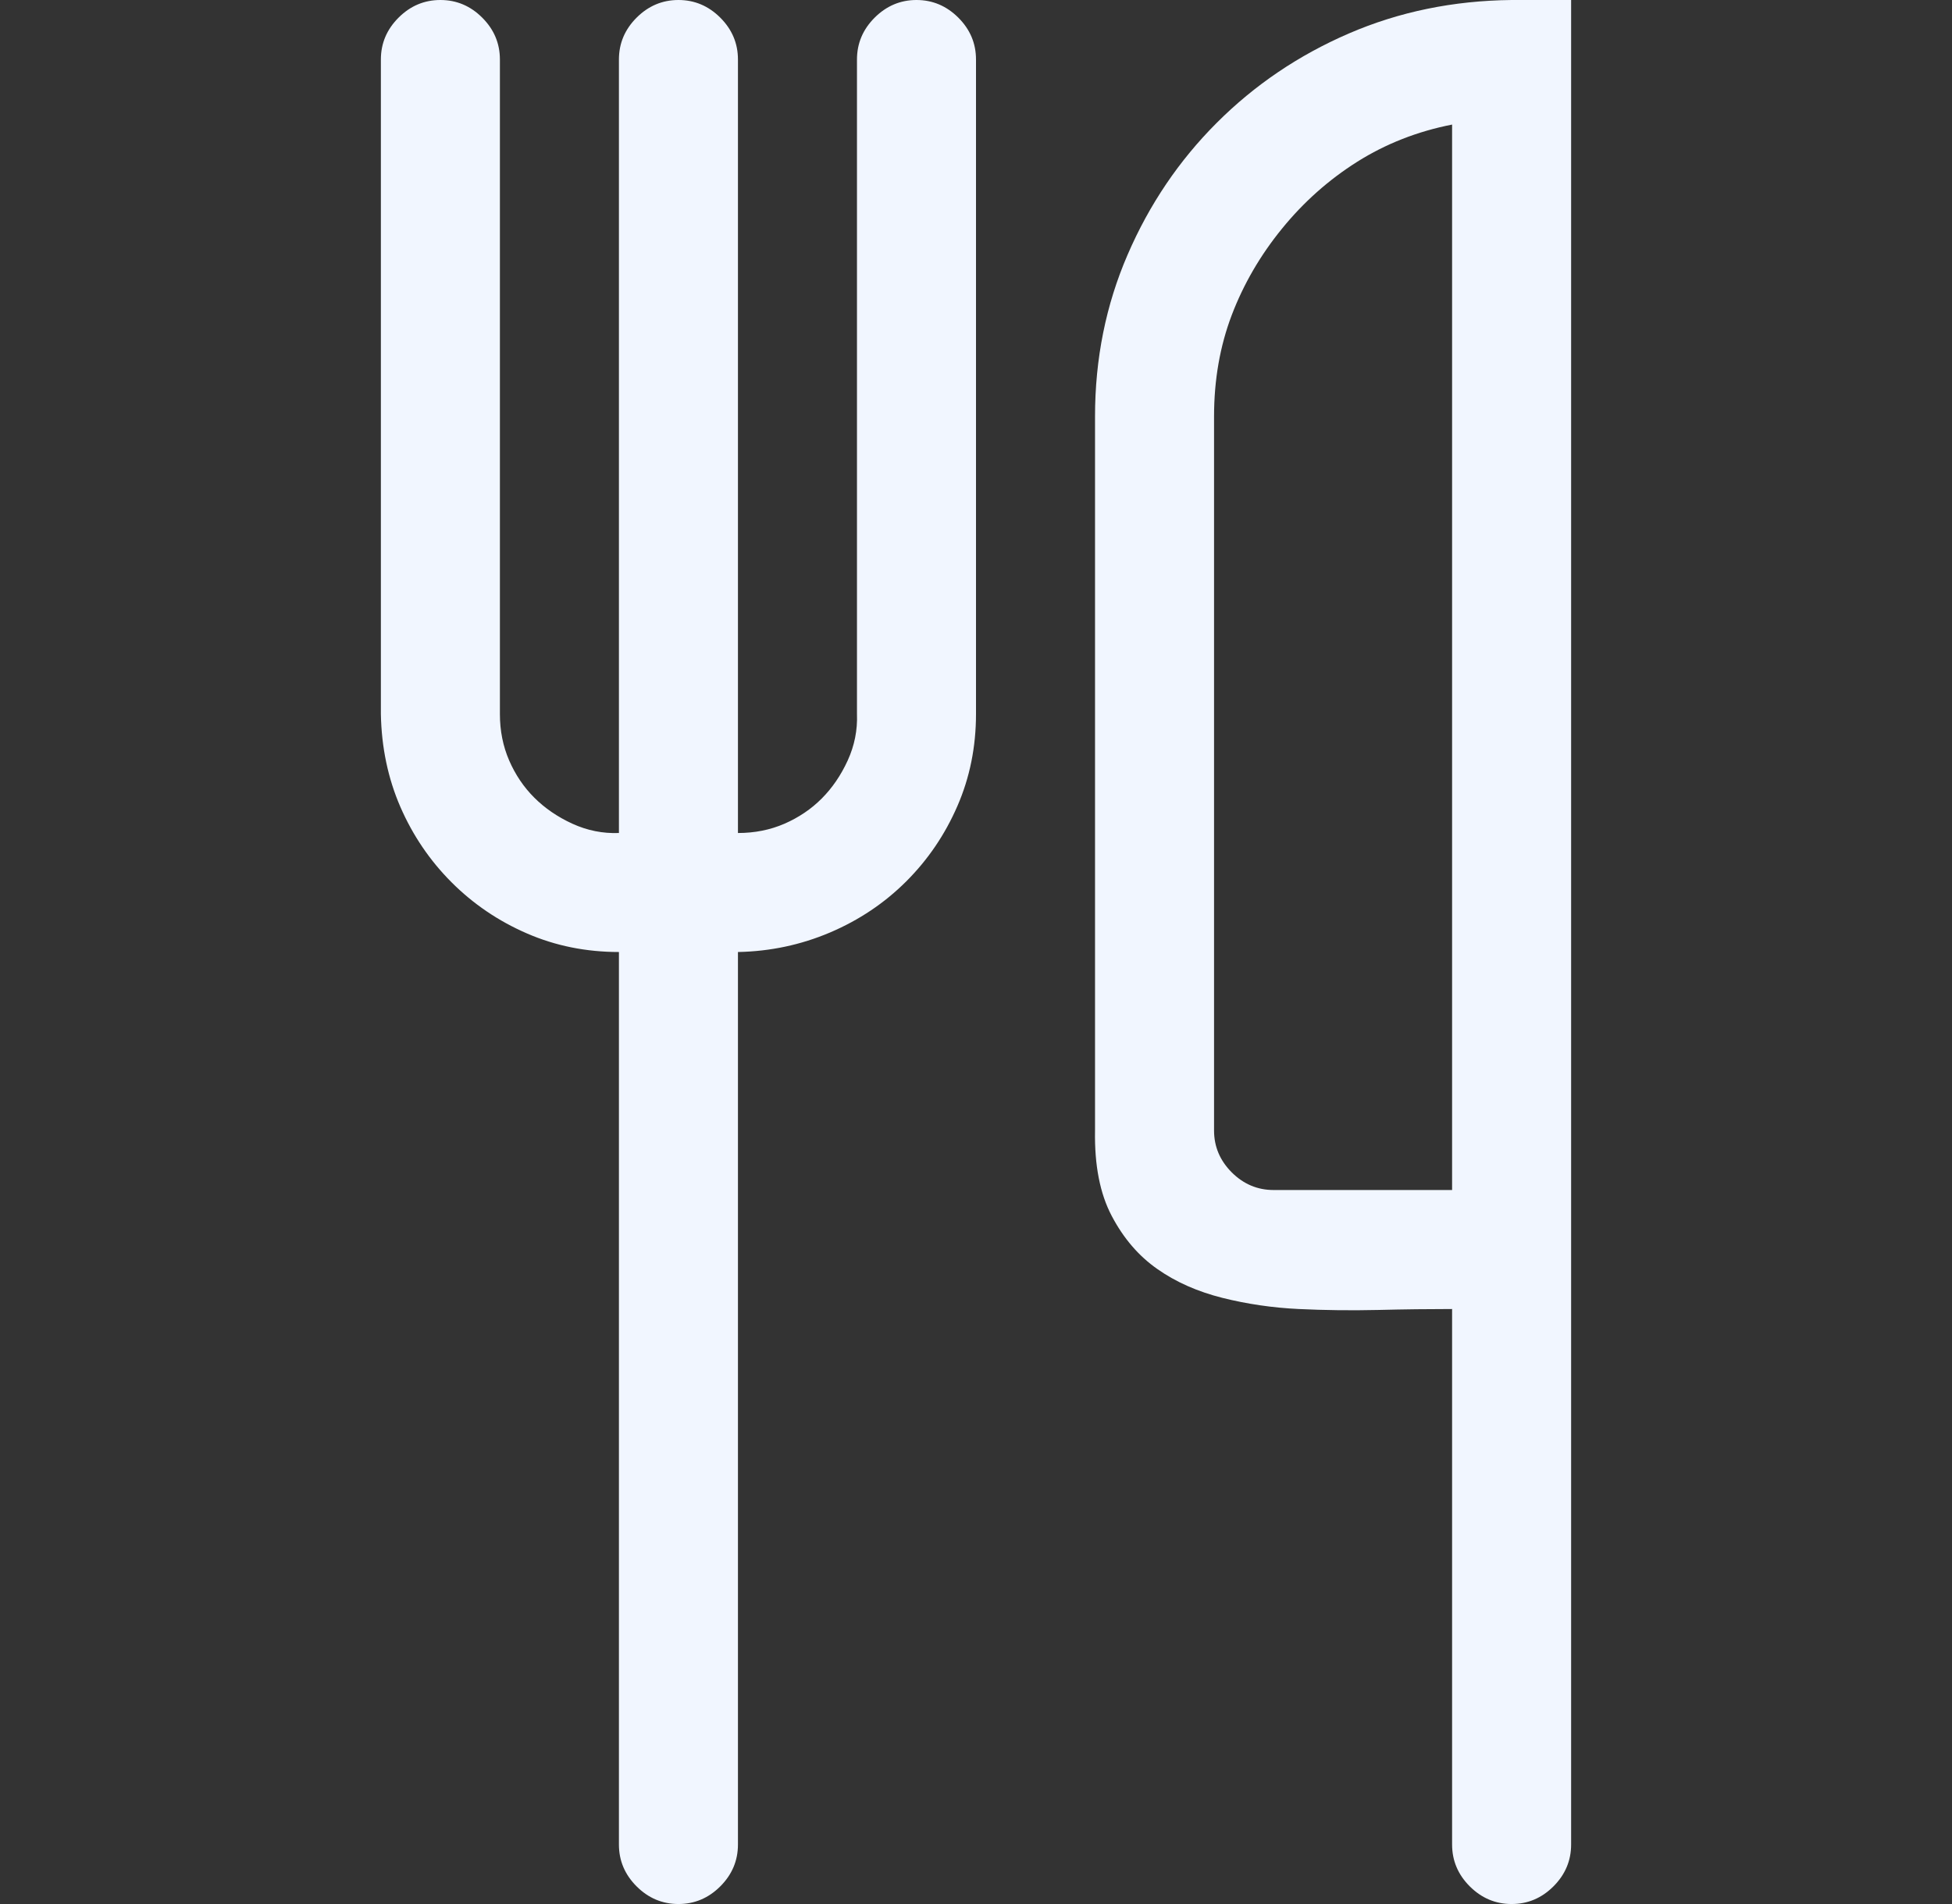 <svg width="41" height="40" viewBox="0 0 41 40" fill="none" xmlns="http://www.w3.org/2000/svg">
<rect x="0" y="0" width="41" height="40" fill="#333333" stroke="none"/>
<g id="fluent-mdl2:eat-drink">
<path id="Vector" d="M19.25 0C19.588 0 19.881 0.124 20.129 0.371C20.376 0.618 20.5 0.911 20.5 1.25V15C20.5 15.69 20.37 16.335 20.109 16.934C19.849 17.533 19.491 18.06 19.035 18.516C18.579 18.971 18.046 19.329 17.434 19.59C16.822 19.85 16.177 19.987 15.5 20V38.75C15.5 39.089 15.376 39.382 15.129 39.629C14.882 39.876 14.588 40 14.25 40C13.912 40 13.618 39.876 13.371 39.629C13.124 39.382 13 39.089 13 38.75V20C12.31 20 11.665 19.87 11.066 19.609C10.467 19.349 9.94 18.991 9.484 18.535C9.029 18.079 8.671 17.552 8.41 16.953C8.15 16.354 8.013 15.703 8 15V1.25C8 0.911 8.124 0.618 8.371 0.371C8.618 0.124 8.911 0 9.25 0C9.589 0 9.882 0.124 10.129 0.371C10.376 0.618 10.5 0.911 10.5 1.25V15C10.5 15.352 10.565 15.677 10.695 15.977C10.825 16.276 11.001 16.537 11.223 16.758C11.444 16.979 11.711 17.162 12.023 17.305C12.336 17.448 12.662 17.513 13 17.5V1.25C13 0.911 13.124 0.618 13.371 0.371C13.618 0.124 13.912 0 14.25 0C14.588 0 14.882 0.124 15.129 0.371C15.376 0.618 15.5 0.911 15.5 1.25V17.5C15.852 17.5 16.177 17.435 16.477 17.305C16.776 17.174 17.037 16.999 17.258 16.777C17.479 16.556 17.662 16.289 17.805 15.977C17.948 15.664 18.013 15.338 18 15V1.25C18 0.911 18.124 0.618 18.371 0.371C18.619 0.124 18.912 0 19.25 0ZM33 0V38.75C33 39.089 32.876 39.382 32.629 39.629C32.382 39.876 32.089 40 31.75 40C31.412 40 31.119 39.876 30.871 39.629C30.624 39.382 30.5 39.089 30.5 38.75V27.5C30.018 27.5 29.497 27.506 28.938 27.52C28.378 27.533 27.824 27.526 27.277 27.5C26.73 27.474 26.197 27.396 25.676 27.266C25.155 27.135 24.699 26.934 24.309 26.66C23.918 26.387 23.599 26.016 23.352 25.547C23.104 25.078 22.987 24.479 23 23.75V8.75C23 7.539 23.228 6.406 23.684 5.352C24.139 4.297 24.764 3.372 25.559 2.578C26.353 1.784 27.277 1.159 28.332 0.703C29.387 0.247 30.526 0.013 31.75 0H33ZM30.5 2.617C29.771 2.76 29.107 3.021 28.508 3.398C27.909 3.776 27.381 4.245 26.926 4.805C26.47 5.365 26.119 5.97 25.871 6.621C25.624 7.272 25.5 7.982 25.5 8.75V23.75C25.5 24.088 25.624 24.381 25.871 24.629C26.119 24.876 26.412 25 26.75 25H30.5V2.617Z" fill="#F1F6FF"/>
</g>
</svg>

